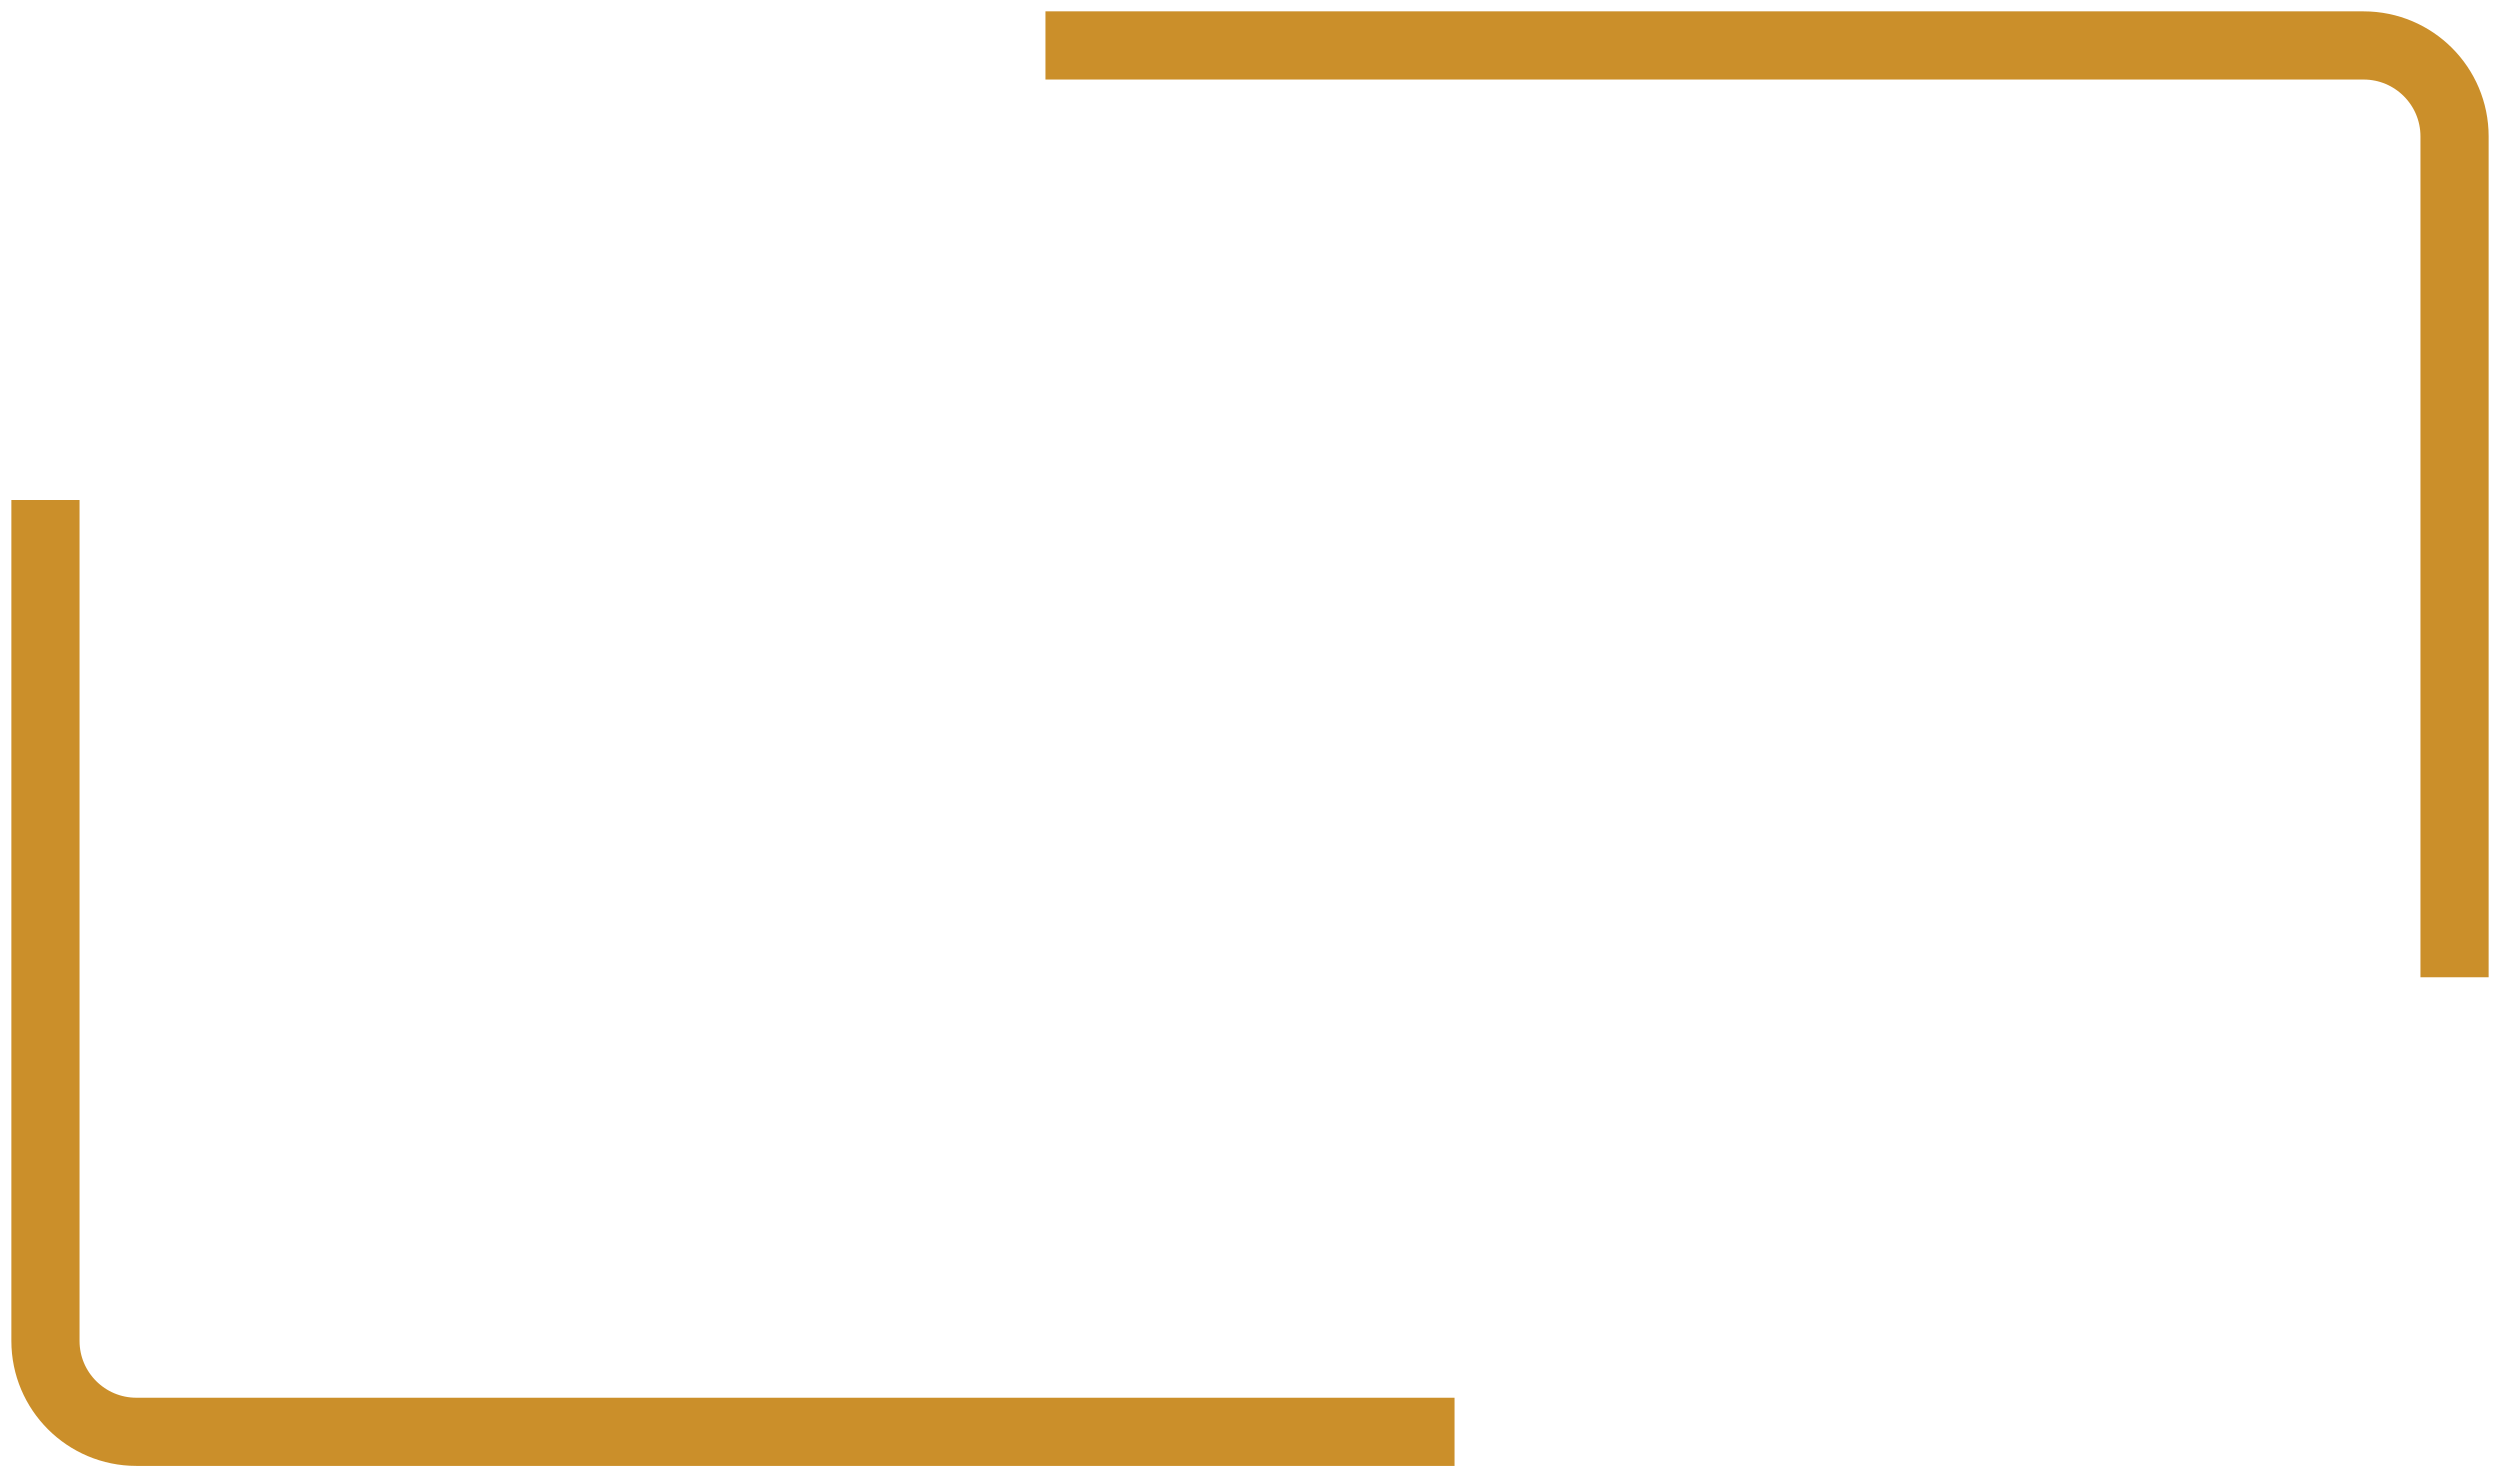 <svg width="110" height="65" viewBox="0 0 110 65" fill="none" xmlns="http://www.w3.org/2000/svg">
<path d="M46 2H104C106.209 2 108 3.791 108 6V43" stroke="#CB8F2A" stroke-width="3"/>
<path d="M64 63L6 63C3.791 63 2 61.209 2 59L2 22" stroke="#CB8F2A" stroke-width="3"/>
</svg>
